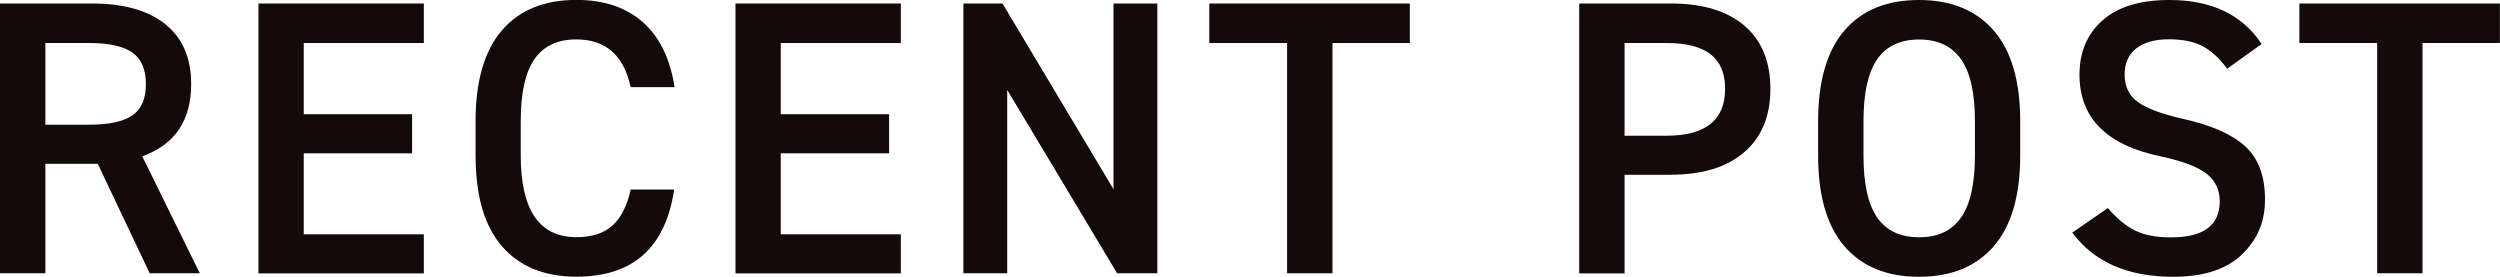 <?xml version="1.0" encoding="UTF-8"?><svg id="b" xmlns="http://www.w3.org/2000/svg" viewBox="0 0 242.97 26.9"><g id="c"><path d="M13.83,15.2l5.59,11.36h-4.87l-5.05-10.64h-5.09v10.64H0V.34h8.93c3.09,0,5.47.67,7.14,2.01s2.51,3.28,2.51,5.81c0,3.55-1.58,5.89-4.75,7.03ZM4.41,4.18v7.94h4.22c1.95,0,3.36-.3,4.24-.91s1.31-1.62,1.31-3.04-.44-2.44-1.31-3.06c-.87-.62-2.29-.93-4.24-.93h-4.22Z" fill="#130a09" stroke-width="0"/><path d="M25.12,26.56V.34h16.07v3.84h-11.67v6.92h10.53v3.8h-10.53v7.87h11.67v3.8h-16.07Z" fill="#130a09" stroke-width="0"/><path d="M65.55,8.47h-4.26c-.66-3.09-2.42-4.64-5.28-4.64-1.82,0-3.18.64-4.07,1.92-.89,1.28-1.33,3.29-1.33,6.02v3.34c0,5.29,1.8,7.94,5.4,7.94,1.5,0,2.66-.37,3.5-1.12.84-.75,1.43-1.92,1.79-3.51h4.22c-.84,5.65-4,8.47-9.5,8.47-3.12,0-5.53-.99-7.24-2.96-1.71-1.98-2.56-4.92-2.56-8.82v-3.34c0-3.9.86-6.84,2.56-8.82,1.71-1.98,4.12-2.96,7.24-2.96,2.66,0,4.81.72,6.44,2.15,1.63,1.43,2.67,3.54,3.1,6.33Z" fill="#130a09" stroke-width="0"/><path d="M71.48,26.56V.34h16.07v3.84h-11.67v6.92h10.53v3.8h-10.53v7.87h11.67v3.8h-16.07Z" fill="#130a09" stroke-width="0"/><path d="M108.22,18.39V.34h4.26v26.22h-3.91l-10.68-17.82v17.82h-4.26V.34h3.8l10.79,18.05Z" fill="#130a09" stroke-width="0"/><path d="M117.53,4.18V.34h19.49v3.84h-7.52v22.38h-4.41V4.18h-7.56Z" fill="#130a09" stroke-width="0"/><path d="M162.41,16.99h-4.52v9.58h-4.41V.34h8.93c3.07,0,5.44.72,7.12,2.15s2.53,3.48,2.53,6.14-.85,4.72-2.55,6.17c-1.7,1.46-4.07,2.18-7.11,2.18ZM157.89,4.18v9.01h4.07c3.8,0,5.7-1.52,5.7-4.56s-1.9-4.45-5.7-4.45h-4.07Z" fill="#130a09" stroke-width="0"/><path d="M196.34,11.78v3.34c0,3.9-.86,6.84-2.58,8.82-1.72,1.98-4.14,2.96-7.26,2.96s-5.53-.99-7.24-2.96c-1.71-1.98-2.56-4.92-2.56-8.82v-3.34c0-3.9.86-6.84,2.56-8.82,1.71-1.98,4.12-2.96,7.24-2.96s5.54.99,7.26,2.96c1.72,1.98,2.58,4.92,2.58,8.82ZM181.11,11.78v3.34c0,2.74.44,4.74,1.33,6.02.89,1.28,2.24,1.92,4.07,1.92s3.19-.64,4.08-1.92c.9-1.28,1.35-3.29,1.35-6.02v-3.34c0-2.74-.45-4.74-1.35-6.02-.9-1.28-2.26-1.92-4.08-1.92s-3.18.64-4.07,1.92c-.89,1.28-1.33,3.29-1.33,6.02Z" fill="#130a09" stroke-width="0"/><path d="M219.79,4.29l-3.34,2.39c-.74-1.01-1.53-1.74-2.38-2.19s-1.94-.67-3.29-.67-2.43.3-3.17.89c-.75.6-1.12,1.44-1.12,2.53,0,1.17.43,2.06,1.29,2.68.86.62,2.3,1.16,4.33,1.62,2.84.63,4.88,1.54,6.14,2.72s1.88,2.88,1.88,5.11-.75,3.91-2.24,5.36c-1.5,1.45-3.72,2.17-6.69,2.17-4.41,0-7.68-1.43-9.8-4.29l3.46-2.39c.86,1.01,1.75,1.74,2.66,2.19s2.06.66,3.46.66c3.17,0,4.75-1.16,4.75-3.5,0-1.11-.42-2.01-1.27-2.68-.85-.67-2.34-1.24-4.46-1.69-5.27-1.09-7.9-3.74-7.9-7.94,0-2.2.75-3.96,2.24-5.28,1.49-1.32,3.66-1.98,6.5-1.98,4.1,0,7.09,1.43,8.97,4.29Z" fill="#130a09" stroke-width="0"/><path d="M223.47,4.18V.34h19.49v3.84h-7.52v22.38h-4.41V4.18h-7.56Z" fill="#130a09" stroke-width="0"/></g></svg>